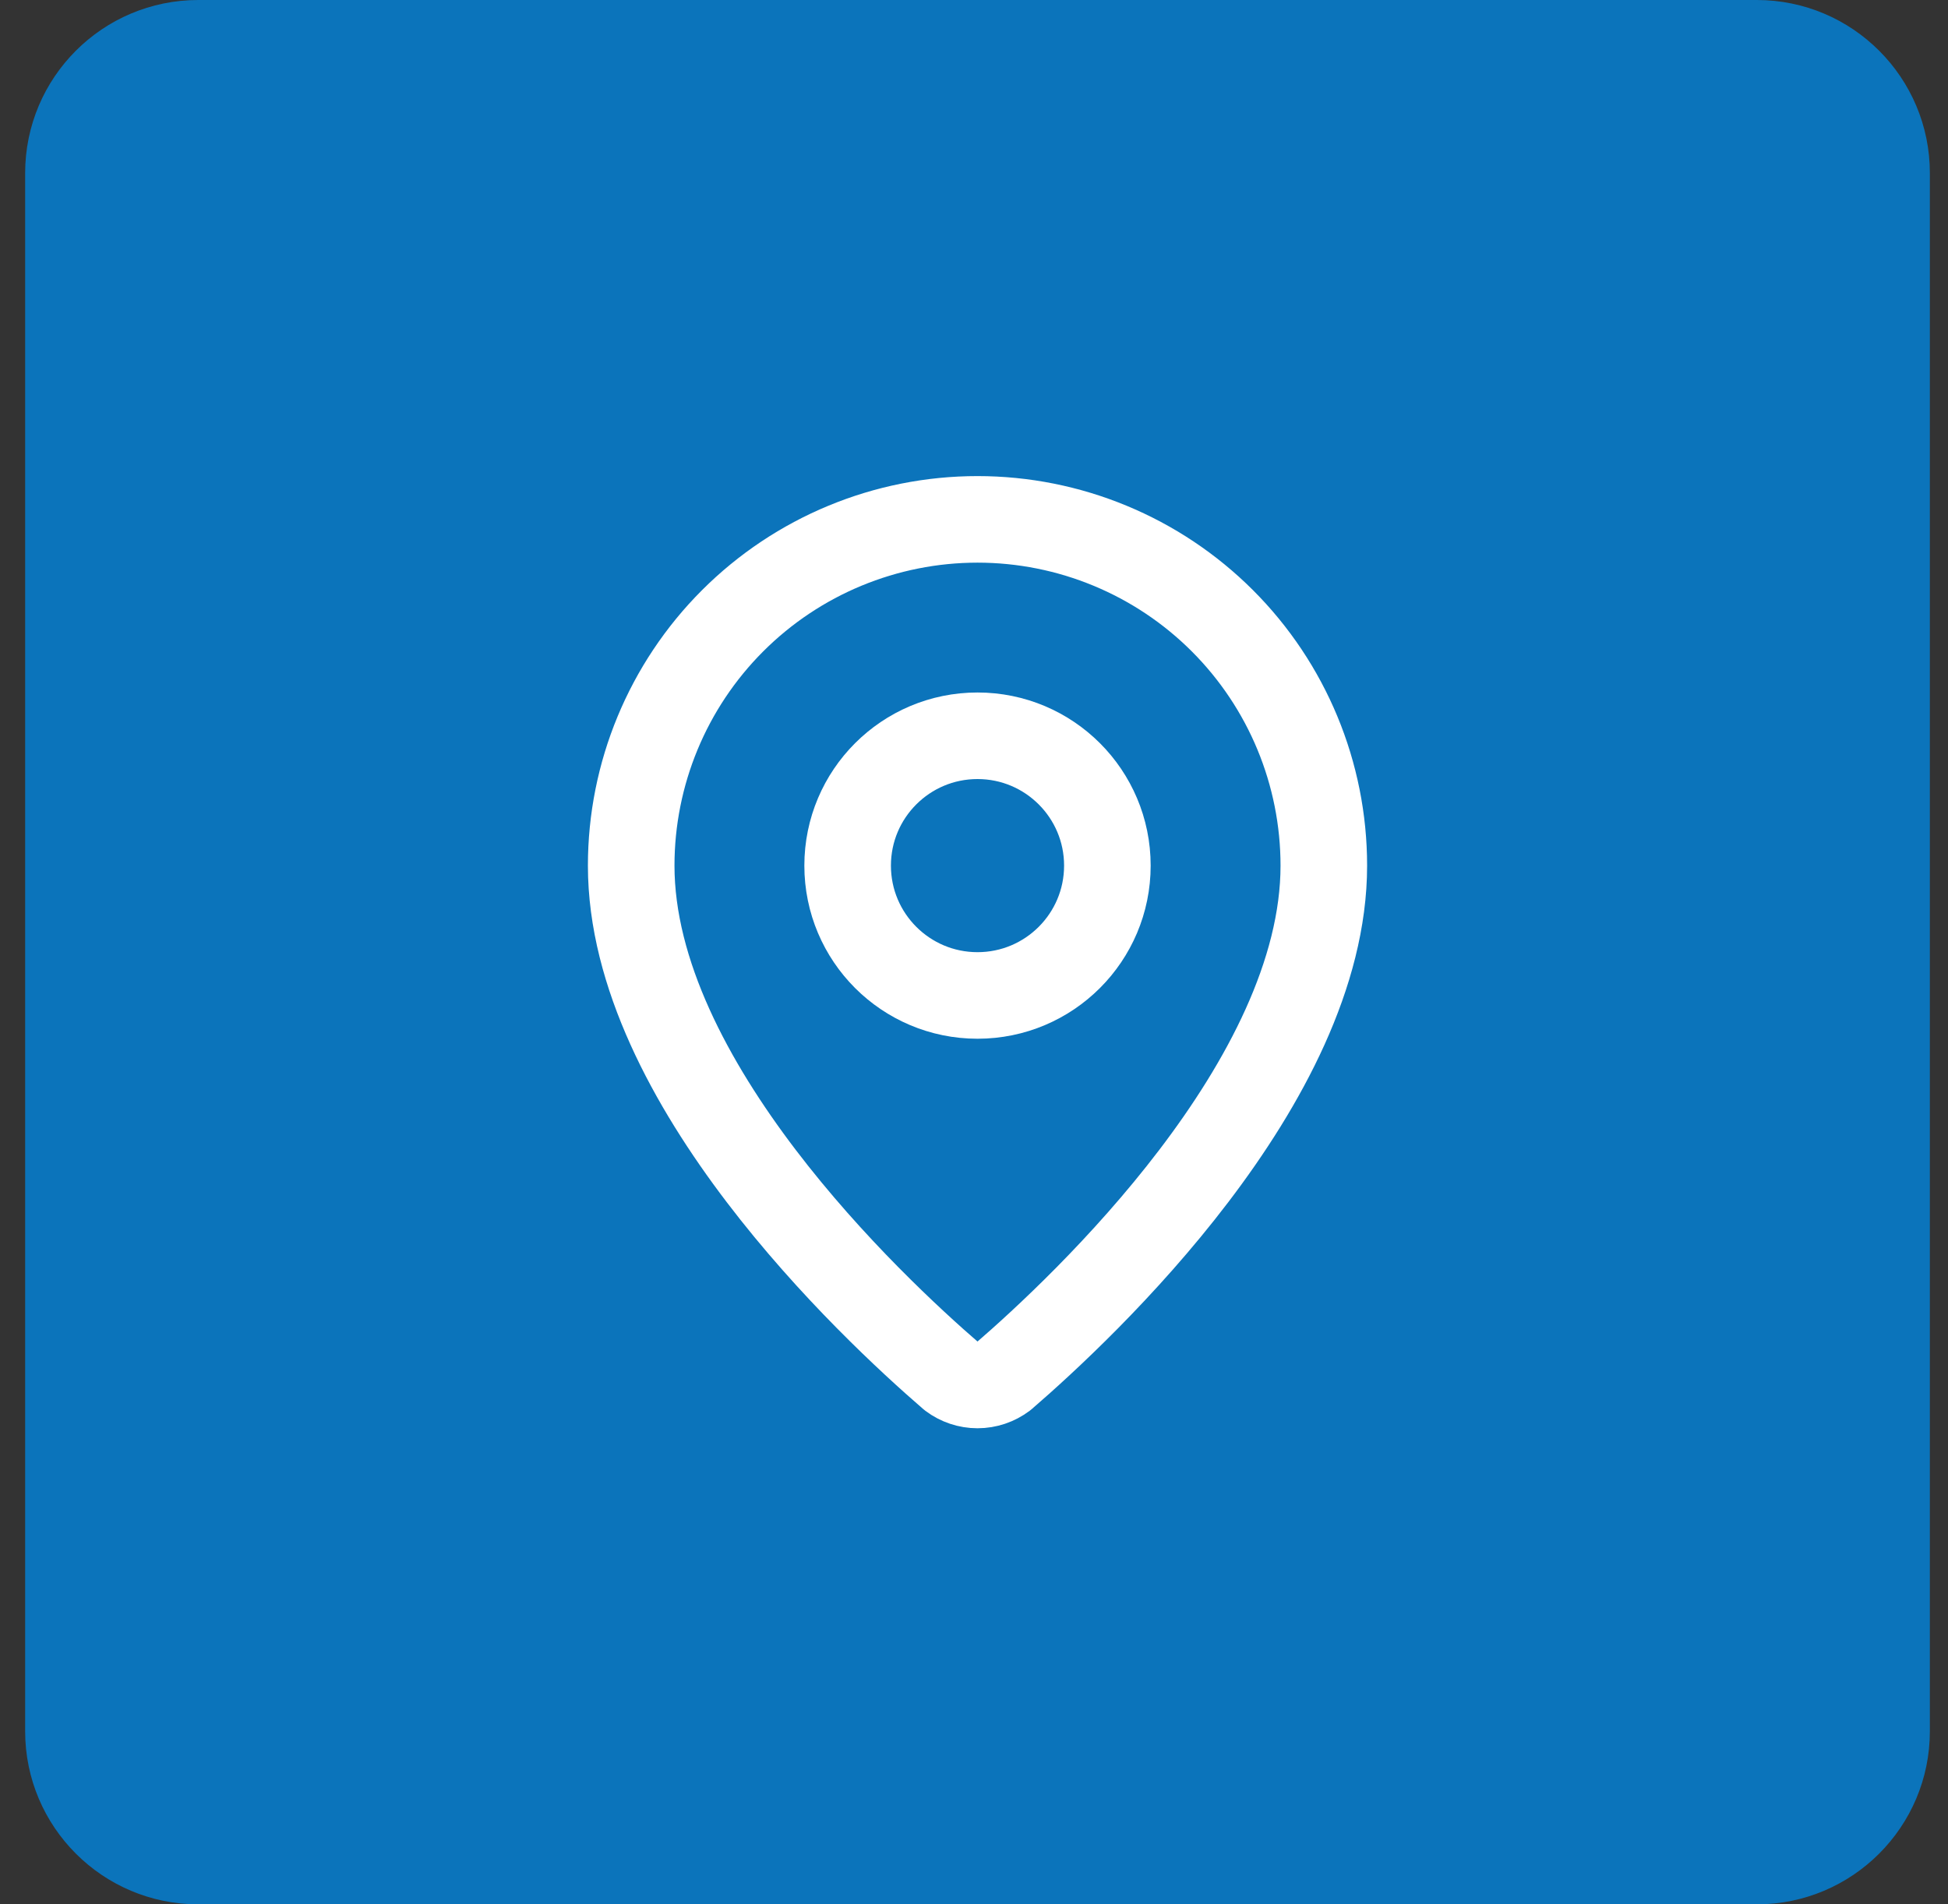 <svg width="45" height="44" viewBox="0 0 45 44" fill="none" xmlns="http://www.w3.org/2000/svg">
<rect x="0" y="0" width="45" height="44" fill="#333333" stroke="none"/>
<path d="M0.581 4C0.581 1.791 2.372 0 4.581 0H40.581C42.79 0 44.581 1.791 44.581 4V40C44.581 42.209 42.79 44 40.581 44H4.581C2.372 44 0.581 42.209 0.581 40V4Z" fill="#0B74BB"/>
<path d="M30.581 20C30.581 24.993 25.042 30.193 23.182 31.799C23.009 31.929 22.798 32 22.581 32C22.364 32 22.153 31.929 21.98 31.799C20.12 30.193 14.581 24.993 14.581 20C14.581 17.878 15.424 15.843 16.924 14.343C18.424 12.843 20.459 12 22.581 12C24.703 12 26.738 12.843 28.238 14.343C29.738 15.843 30.581 17.878 30.581 20Z" stroke="white" stroke-width="2" stroke-linecap="round" stroke-linejoin="round"/>
<path d="M22.581 23C24.238 23 25.581 21.657 25.581 20C25.581 18.343 24.238 17 22.581 17C20.924 17 19.581 18.343 19.581 20C19.581 21.657 20.924 23 22.581 23Z" stroke="white" stroke-width="2" stroke-linecap="round" stroke-linejoin="round"/>
</svg>
